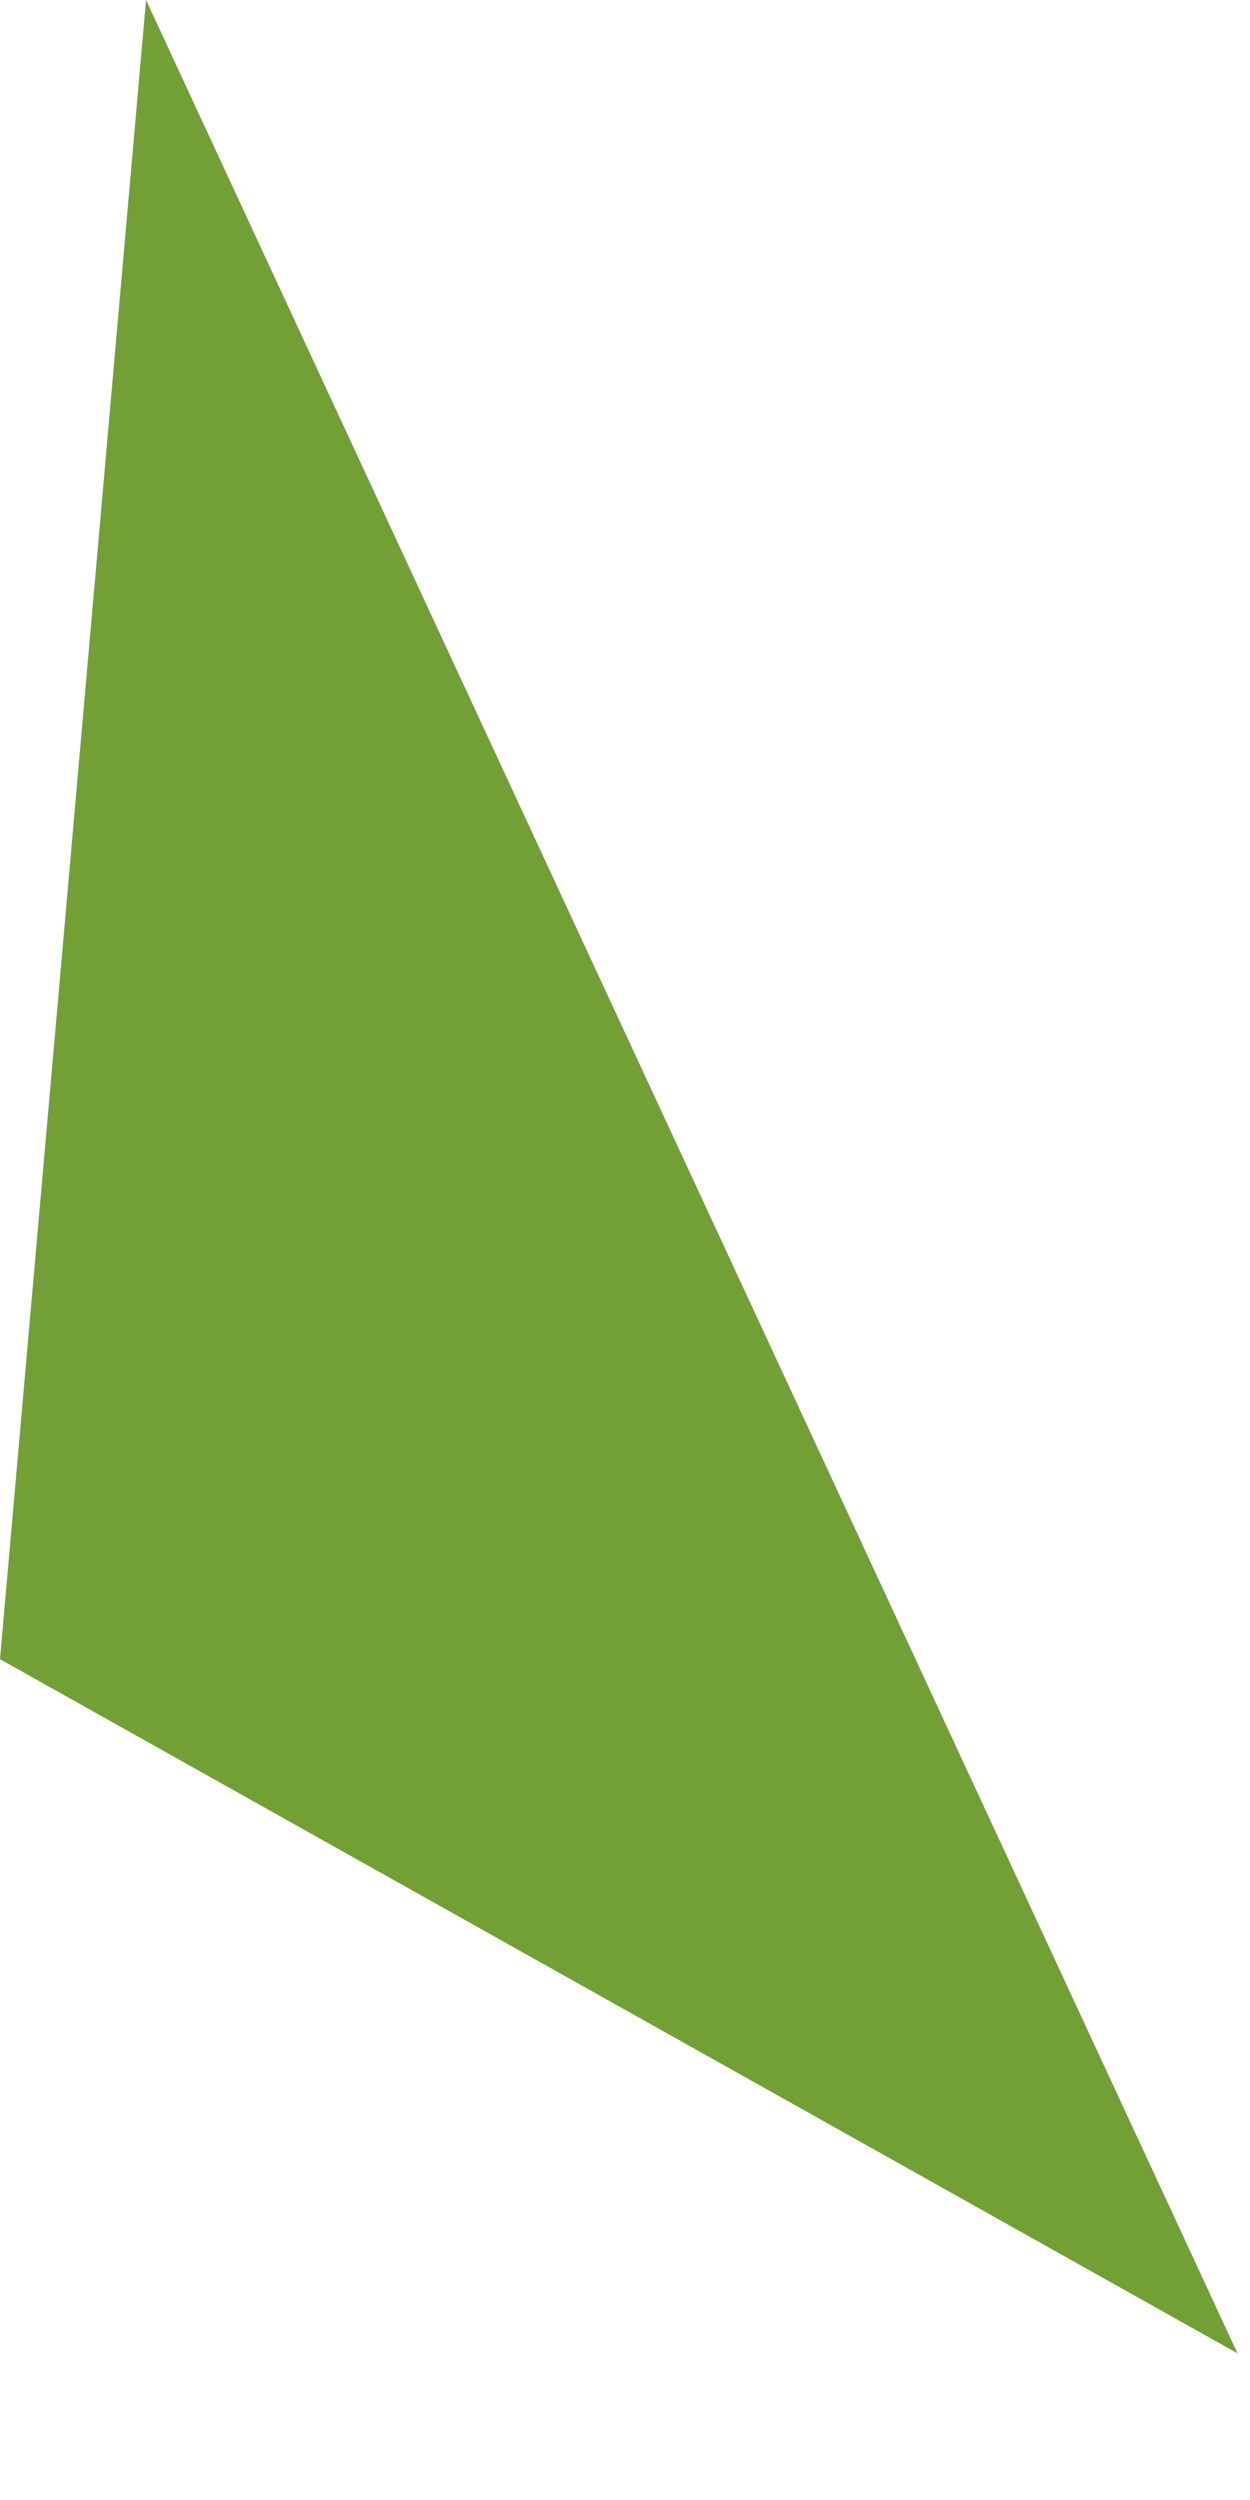 <?xml version="1.0" encoding="utf-8"?>
<svg xmlns="http://www.w3.org/2000/svg" fill="none" height="100%" overflow="visible" preserveAspectRatio="none" style="display: block;" viewBox="0 0 6 12" width="100%">
<path d="M0.701 0L5.94 11.296L0 7.964L0.701 0Z" fill="#72A035" id="Vector"/>
</svg>